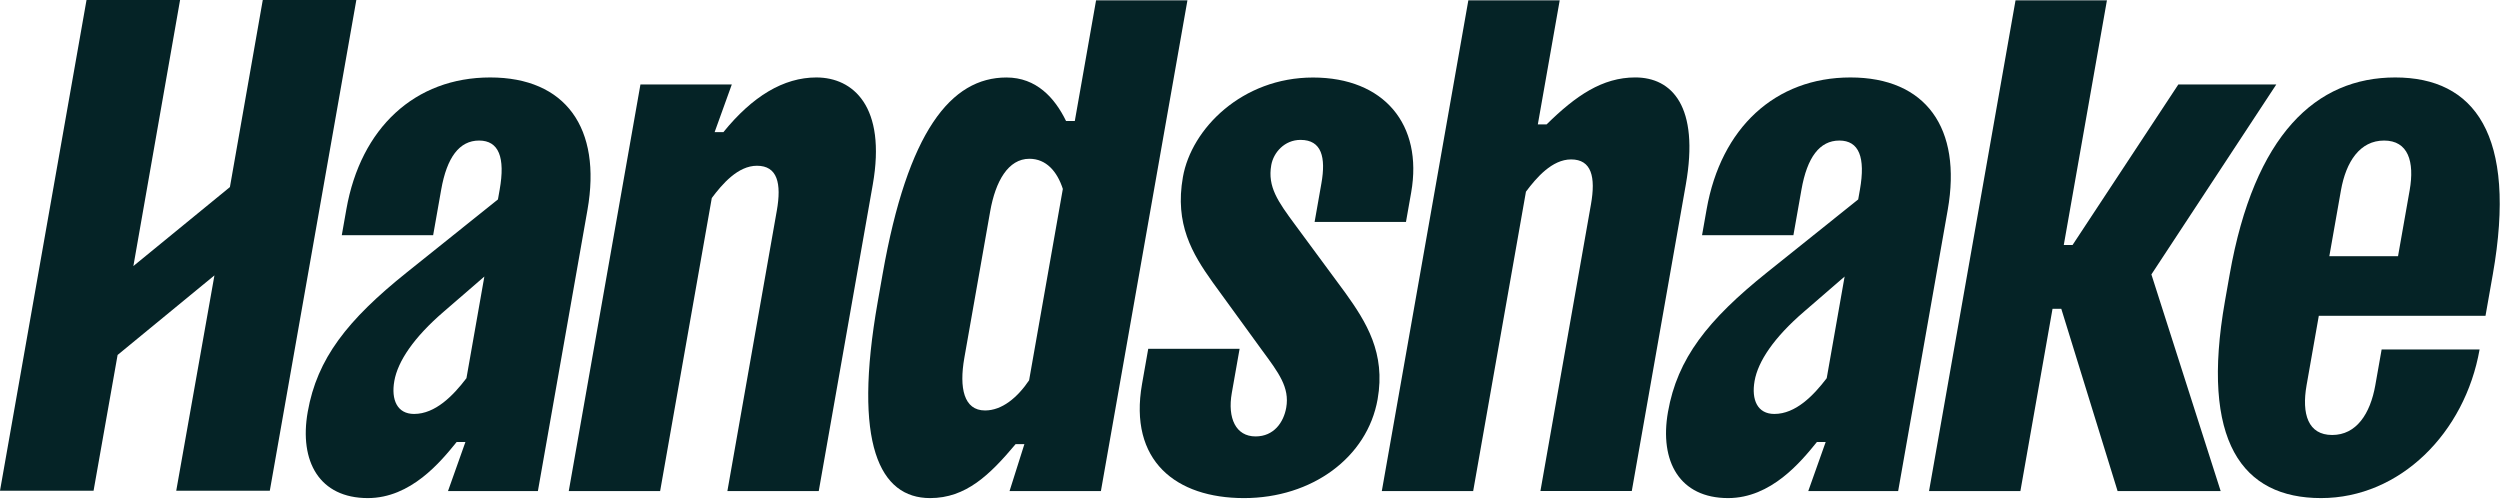 <?xml version="1.0" encoding="UTF-8"?> <svg xmlns="http://www.w3.org/2000/svg" width="1357" height="271" viewBox="0 0 1357 271" fill="none"><path d="M142.632 0L124.798 101.546L72.4 144.409L97.742 0H46.968L0 266.355H50.79L63.832 192.671L116.396 149.475L95.665 266.355H146.454L193.422 0H142.632Z" fill="#052326"></path><path d="M262.913 150.103L240.907 169.131C224.528 183.206 215.914 196.144 214.034 206.806C212.229 217.09 215.641 224.689 224.771 224.689C236.267 224.689 245.957 214.8 253.191 205.274L262.913 150.103ZM243.175 266.551L252.63 239.917H247.868C239.239 250.579 223.057 270.358 199.657 270.358C173.466 270.358 162.274 250.579 167.036 223.551C172.131 194.627 188.525 173.711 220.858 147.82L270.283 108.249L271.223 102.925C274.317 85.422 270.753 76.291 260.046 76.291C249.339 76.291 242.576 85.422 239.482 102.925L235.114 127.663H185.523L188.01 113.587C195.79 69.45 225.226 42.043 266.082 42.043C306.938 42.043 326.714 69.435 318.874 113.967L291.97 266.551H243.175Z" fill="#052326"></path><path d="M308.724 266.543L347.632 45.85H397.223L387.896 71.725H392.658C408.385 52.326 425.264 42.043 443.129 42.043C462.966 42.043 481.24 57.65 473.733 100.255L444.418 266.536H394.827L421.655 114.331C424.278 99.497 421.988 89.972 410.872 89.972C400.559 89.972 392.067 99.861 386.364 107.475L358.323 266.536L308.724 266.543Z" fill="#052326"></path><path d="M576.909 102.551C573.83 93.041 567.877 86.185 558.763 86.185C547.252 86.185 540.352 98.365 537.47 114.73L523.442 194.253C520.561 210.618 523.169 222.798 534.68 222.798C543.81 222.798 552.151 215.957 558.596 206.432L576.909 102.551ZM597.572 266.548L547.98 266.556L556.048 241.059H551.286C537.228 257.804 524.307 270.363 504.864 270.363C477.49 270.363 462.81 241.059 476.429 163.827L479.113 148.599C492.732 71.351 516.148 42.063 546.297 42.063C562.569 42.063 572.518 53.105 578.645 65.664H583.407L594.948 0.186H644.539L597.572 266.548Z" fill="#052326"></path><path d="M763.164 120.457L713.573 120.45L717.258 99.519C719.745 85.443 717.455 75.933 705.944 75.933C697.209 75.933 691.249 82.789 690.036 89.629C687.958 101.43 693.691 109.408 702.972 121.981L730.194 158.884C741.66 174.87 752.2 191.615 747.771 216.717C742.205 248.296 712.117 270.364 675.234 270.364C638.352 270.364 612.525 250.192 619.91 208.345L623.262 189.325H672.853L668.622 213.304C666.211 227.001 670.806 236.89 681.528 236.89C691.446 236.89 696.754 229.276 698.165 221.283C700.106 210.241 693.979 202.263 685.016 190.083L658.203 153.181C647.072 137.574 637.578 121.602 642.082 96.106C646.708 69.851 674.218 42.08 712.708 42.08C751.199 42.08 772.491 67.576 765.985 104.478L763.164 120.457Z" fill="#052326"></path><path d="M1149.43 266.556L1118.87 167.619H1114.11L1096.67 266.556H1047.08L1094.03 0.186H1143.64L1120.22 132.992H1124.98L1182.4 45.855H1235.57L1167.78 148.963L1205.38 266.556H1149.43Z" fill="#052326"></path><path d="M1264.36 139.069H1301.65L1307.96 103.304C1310.7 87.697 1307.17 76.291 1294.08 76.291C1280.99 76.291 1273.43 87.712 1270.67 103.304L1264.36 139.069ZM1258.65 171.421L1252.01 209.097C1249.27 224.704 1252.8 236.11 1265.9 236.11C1279.01 236.11 1286.56 224.689 1289.32 209.097L1292.75 189.698H1345.92C1337.94 234.972 1302.73 270.358 1259.88 270.358C1217.04 270.358 1194.29 239.538 1207.71 163.428L1210.26 148.973C1223.68 72.863 1257.29 42.043 1300.13 42.043C1342.97 42.043 1366.51 72.863 1353.09 148.973L1349.13 171.421H1258.65Z" fill="#052326"></path><path d="M750.049 266.541L797.017 0.186H846.608L834.734 67.529H839.495C855.328 51.922 869.781 42.033 887.631 42.033C907.468 42.033 922.573 57.64 915.051 100.245L885.735 266.526H836.144L863.578 110.893C866.202 96.059 863.912 86.534 852.796 86.534C842.483 86.534 833.99 96.423 828.288 104.037L799.64 266.541H750.049Z" fill="#052326"></path><path d="M1001.26 150.103L979.257 169.131C962.879 183.206 954.249 196.144 952.384 206.806C950.579 217.09 953.992 224.689 963.121 224.689C974.632 224.689 984.308 214.8 991.542 205.274L1001.26 150.103ZM981.525 266.551L990.98 239.917H986.218C977.589 250.579 961.408 270.358 938.007 270.358C911.816 270.358 900.624 250.579 905.386 223.551C910.482 194.627 926.875 173.711 959.208 147.82L1008.63 108.249L1009.57 102.925C1012.65 85.422 1009.1 76.291 998.396 76.291C987.689 76.291 980.91 85.422 977.832 102.925L973.464 127.663H923.873L926.36 113.587C934.14 69.45 963.576 42.043 1004.43 42.043C1045.29 42.043 1065.06 69.435 1057.22 113.967L1030.32 266.551H981.525Z" fill="#052326"></path></svg> 